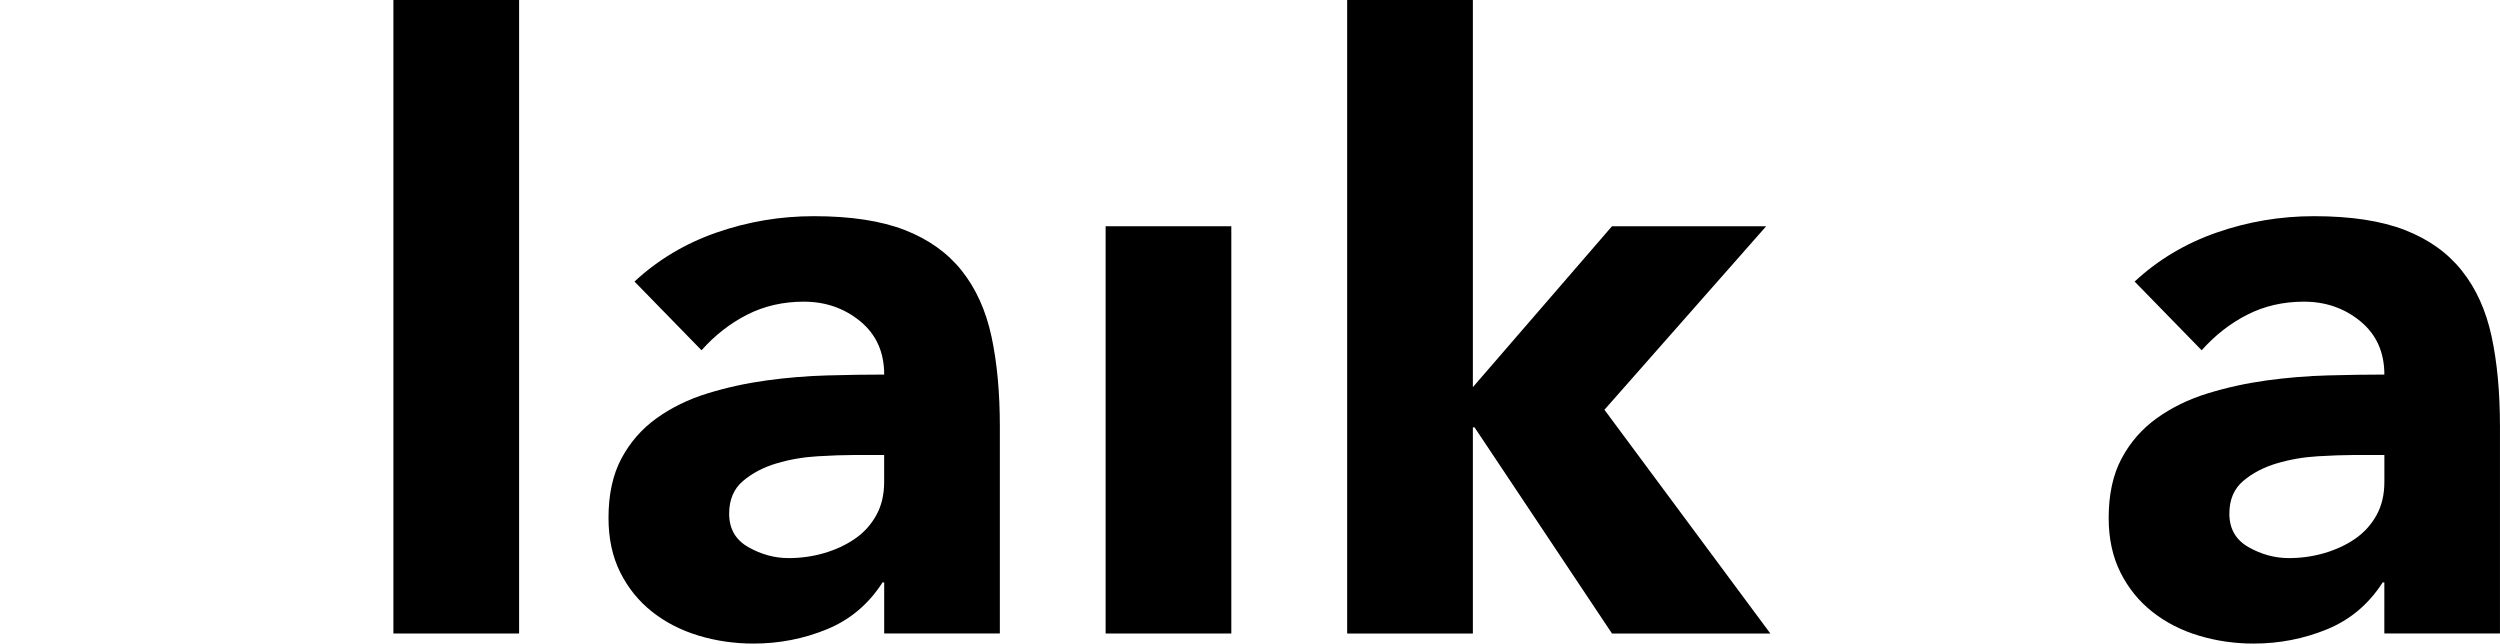 <?xml version="1.0" encoding="utf-8"?>
<!-- Generator: Adobe Illustrator 16.0.0, SVG Export Plug-In . SVG Version: 6.00 Build 0)  -->
<!DOCTYPE svg PUBLIC "-//W3C//DTD SVG 1.1//EN" "http://www.w3.org/Graphics/SVG/1.1/DTD/svg11.dtd">
<svg version="1.1" id="Layer_1" xmlns="http://www.w3.org/2000/svg" xmlns:xlink="http://www.w3.org/1999/xlink" x="0px" y="0px"
	 width="184px" height="47.367px" viewBox="0 0 184 47.367" enable-background="new 0 0 184 47.367" xml:space="preserve">
<rect x="28.955" fill="#000000" width="9.251" height="46.626"/>
<path fill="#000000" d="M62.794,33.489c-0.699,0-1.572,0.031-2.621,0.093c-1.048,0.062-2.056,0.237-3.022,0.524
	c-0.966,0.288-1.788,0.719-2.467,1.295c-0.679,0.576-1.018,1.378-1.018,2.406c0,1.11,0.472,1.933,1.419,2.467
	c0.945,0.535,1.932,0.802,2.96,0.802c0.903,0,1.777-0.123,2.621-0.37c0.842-0.248,1.592-0.596,2.25-1.048
	c0.658-0.452,1.182-1.028,1.573-1.728c0.39-0.698,0.585-1.521,0.585-2.467v-1.974H62.794z M65.076,42.865h-0.122
	c-1.028,1.603-2.396,2.754-4.102,3.453c-1.706,0.699-3.505,1.049-5.396,1.049c-1.398,0-2.745-0.195-4.04-0.586
	s-2.436-0.977-3.423-1.758c-0.987-0.78-1.768-1.747-2.344-2.899c-0.576-1.151-0.863-2.487-0.863-4.009
	c0-1.727,0.317-3.186,0.956-4.378c0.637-1.193,1.5-2.179,2.591-2.961c1.089-0.78,2.333-1.388,3.731-1.819
	c1.397-0.432,2.847-0.75,4.349-0.957c1.5-0.206,3-0.329,4.502-0.37c1.5-0.041,2.888-0.062,4.162-0.062
	c0-1.644-0.585-2.95-1.757-3.917c-1.172-0.965-2.56-1.448-4.163-1.448c-1.521,0-2.909,0.318-4.164,0.956
	c-1.254,0.638-2.375,1.511-3.36,2.621l-4.934-5.058c1.726-1.603,3.741-2.806,6.043-3.608c2.303-0.802,4.688-1.203,7.155-1.203
	c2.713,0,4.943,0.339,6.691,1.018c1.747,0.679,3.146,1.676,4.195,2.992c1.048,1.316,1.777,2.929,2.189,4.84
	c0.411,1.913,0.617,4.123,0.617,6.631v15.233h-8.512V42.865z"/>
<rect x="81.374" y="16.652" fill="#000000" width="9.251" height="29.974"/>
<polygon fill="#000000" points="99.151,0 108.403,0 108.403,28.494 118.642,16.652 129.99,16.652 118.086,30.159 130.298,46.626 
	118.642,46.626 108.527,31.454 108.403,31.454 108.403,46.626 99.151,46.626 "/>
<path fill="#000000" d="M173.208,33.489c-0.7,0-1.573,0.031-2.621,0.093c-1.049,0.062-2.056,0.237-3.022,0.524
	c-0.967,0.288-1.789,0.719-2.467,1.295c-0.678,0.576-1.017,1.378-1.017,2.406c0,1.11,0.472,1.933,1.418,2.467
	c0.945,0.535,1.933,0.802,2.96,0.802c0.904,0,1.778-0.123,2.621-0.37c0.843-0.248,1.594-0.596,2.251-1.048
	c0.657-0.452,1.181-1.028,1.573-1.728c0.391-0.698,0.586-1.521,0.586-2.467v-1.974H173.208z M175.489,42.865h-0.124
	c-1.027,1.603-2.396,2.754-4.101,3.453c-1.708,0.699-3.507,1.049-5.397,1.049c-1.398,0-2.744-0.195-4.04-0.586
	c-1.295-0.391-2.437-0.977-3.422-1.758c-0.988-0.78-1.769-1.747-2.344-2.899c-0.576-1.151-0.863-2.487-0.863-4.009
	c0-1.727,0.318-3.186,0.956-4.378c0.637-1.193,1.5-2.179,2.591-2.961c1.088-0.78,2.332-1.388,3.73-1.819
	c1.397-0.432,2.848-0.75,4.348-0.957c1.5-0.206,3.001-0.329,4.502-0.37c1.5-0.041,2.889-0.062,4.164-0.062
	c0-1.644-0.586-2.95-1.758-3.917c-1.171-0.965-2.56-1.448-4.163-1.448c-1.522,0-2.91,0.318-4.163,0.956
	c-1.255,0.638-2.375,1.511-3.362,2.621l-4.934-5.058c1.727-1.603,3.742-2.806,6.044-3.608c2.302-0.802,4.688-1.203,7.154-1.203
	c2.714,0,4.943,0.339,6.691,1.018c1.748,0.679,3.146,1.676,4.194,2.992c1.049,1.316,1.778,2.929,2.19,4.84
	c0.411,1.913,0.616,4.123,0.616,6.631v15.233h-8.511V42.865z"/>
</svg>
